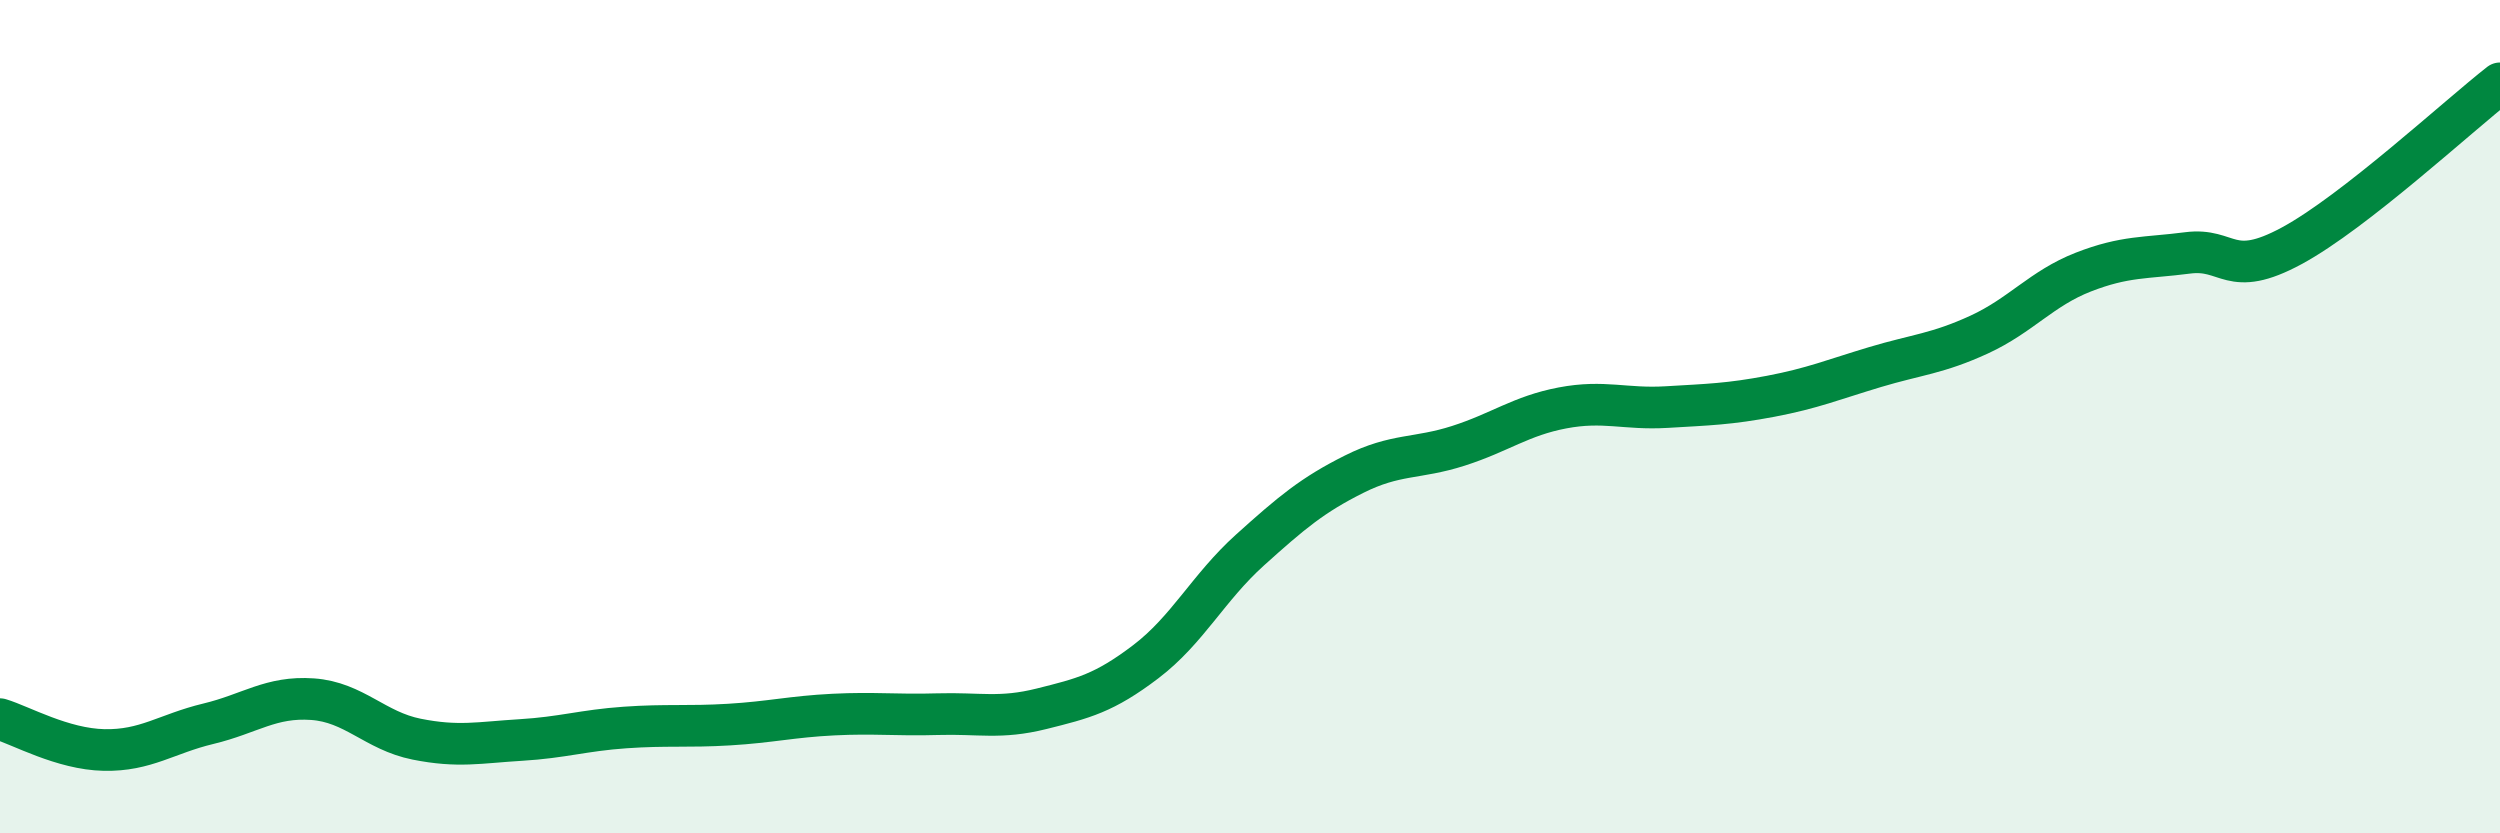 
    <svg width="60" height="20" viewBox="0 0 60 20" xmlns="http://www.w3.org/2000/svg">
      <path
        d="M 0,17.26 C 0.5,17.41 1.5,17.98 2.5,18 C 3.5,18.02 4,17.61 5,17.37 C 6,17.13 6.5,16.71 7.5,16.78 C 8.5,16.85 9,17.54 10,17.74 C 11,17.94 11.5,17.82 12.5,17.76 C 13.5,17.7 14,17.53 15,17.46 C 16,17.39 16.5,17.45 17.5,17.39 C 18.5,17.33 19,17.2 20,17.15 C 21,17.1 21.5,17.17 22.5,17.14 C 23.5,17.11 24,17.26 25,17.01 C 26,16.76 26.5,16.64 27.5,15.88 C 28.5,15.12 29,14.1 30,13.2 C 31,12.3 31.5,11.88 32.5,11.38 C 33.5,10.88 34,11.02 35,10.7 C 36,10.38 36.5,9.98 37.5,9.79 C 38.5,9.6 39,9.83 40,9.77 C 41,9.71 41.5,9.7 42.5,9.51 C 43.5,9.32 44,9.11 45,8.81 C 46,8.51 46.5,8.49 47.5,8.03 C 48.5,7.57 49,6.92 50,6.53 C 51,6.14 51.5,6.2 52.5,6.07 C 53.5,5.94 53.5,6.71 55,5.9 C 56.5,5.09 59,2.78 60,2L60 20L0 20Z"
        fill="#008740"
        opacity="0.1"
        stroke-linecap="round"
        stroke-linejoin="round"
      />
      <path
        d="M 0,17.26 C 0.5,17.41 1.5,17.98 2.5,18 C 3.5,18.02 4,17.61 5,17.37 C 6,17.13 6.5,16.71 7.5,16.78 C 8.5,16.85 9,17.54 10,17.74 C 11,17.94 11.5,17.82 12.5,17.76 C 13.5,17.7 14,17.53 15,17.46 C 16,17.39 16.5,17.45 17.5,17.39 C 18.5,17.33 19,17.2 20,17.15 C 21,17.1 21.5,17.17 22.5,17.14 C 23.5,17.11 24,17.26 25,17.01 C 26,16.76 26.5,16.64 27.5,15.88 C 28.5,15.12 29,14.1 30,13.2 C 31,12.3 31.5,11.88 32.5,11.38 C 33.5,10.88 34,11.02 35,10.7 C 36,10.38 36.5,9.98 37.5,9.79 C 38.5,9.6 39,9.83 40,9.77 C 41,9.71 41.5,9.7 42.5,9.51 C 43.5,9.32 44,9.11 45,8.81 C 46,8.51 46.5,8.49 47.5,8.03 C 48.5,7.57 49,6.92 50,6.53 C 51,6.14 51.5,6.2 52.5,6.07 C 53.5,5.94 53.5,6.71 55,5.9 C 56.5,5.09 59,2.78 60,2"
        stroke="#008740"
        stroke-width="1"
        fill="none"
        stroke-linecap="round"
        stroke-linejoin="round"
      />
    </svg>
  